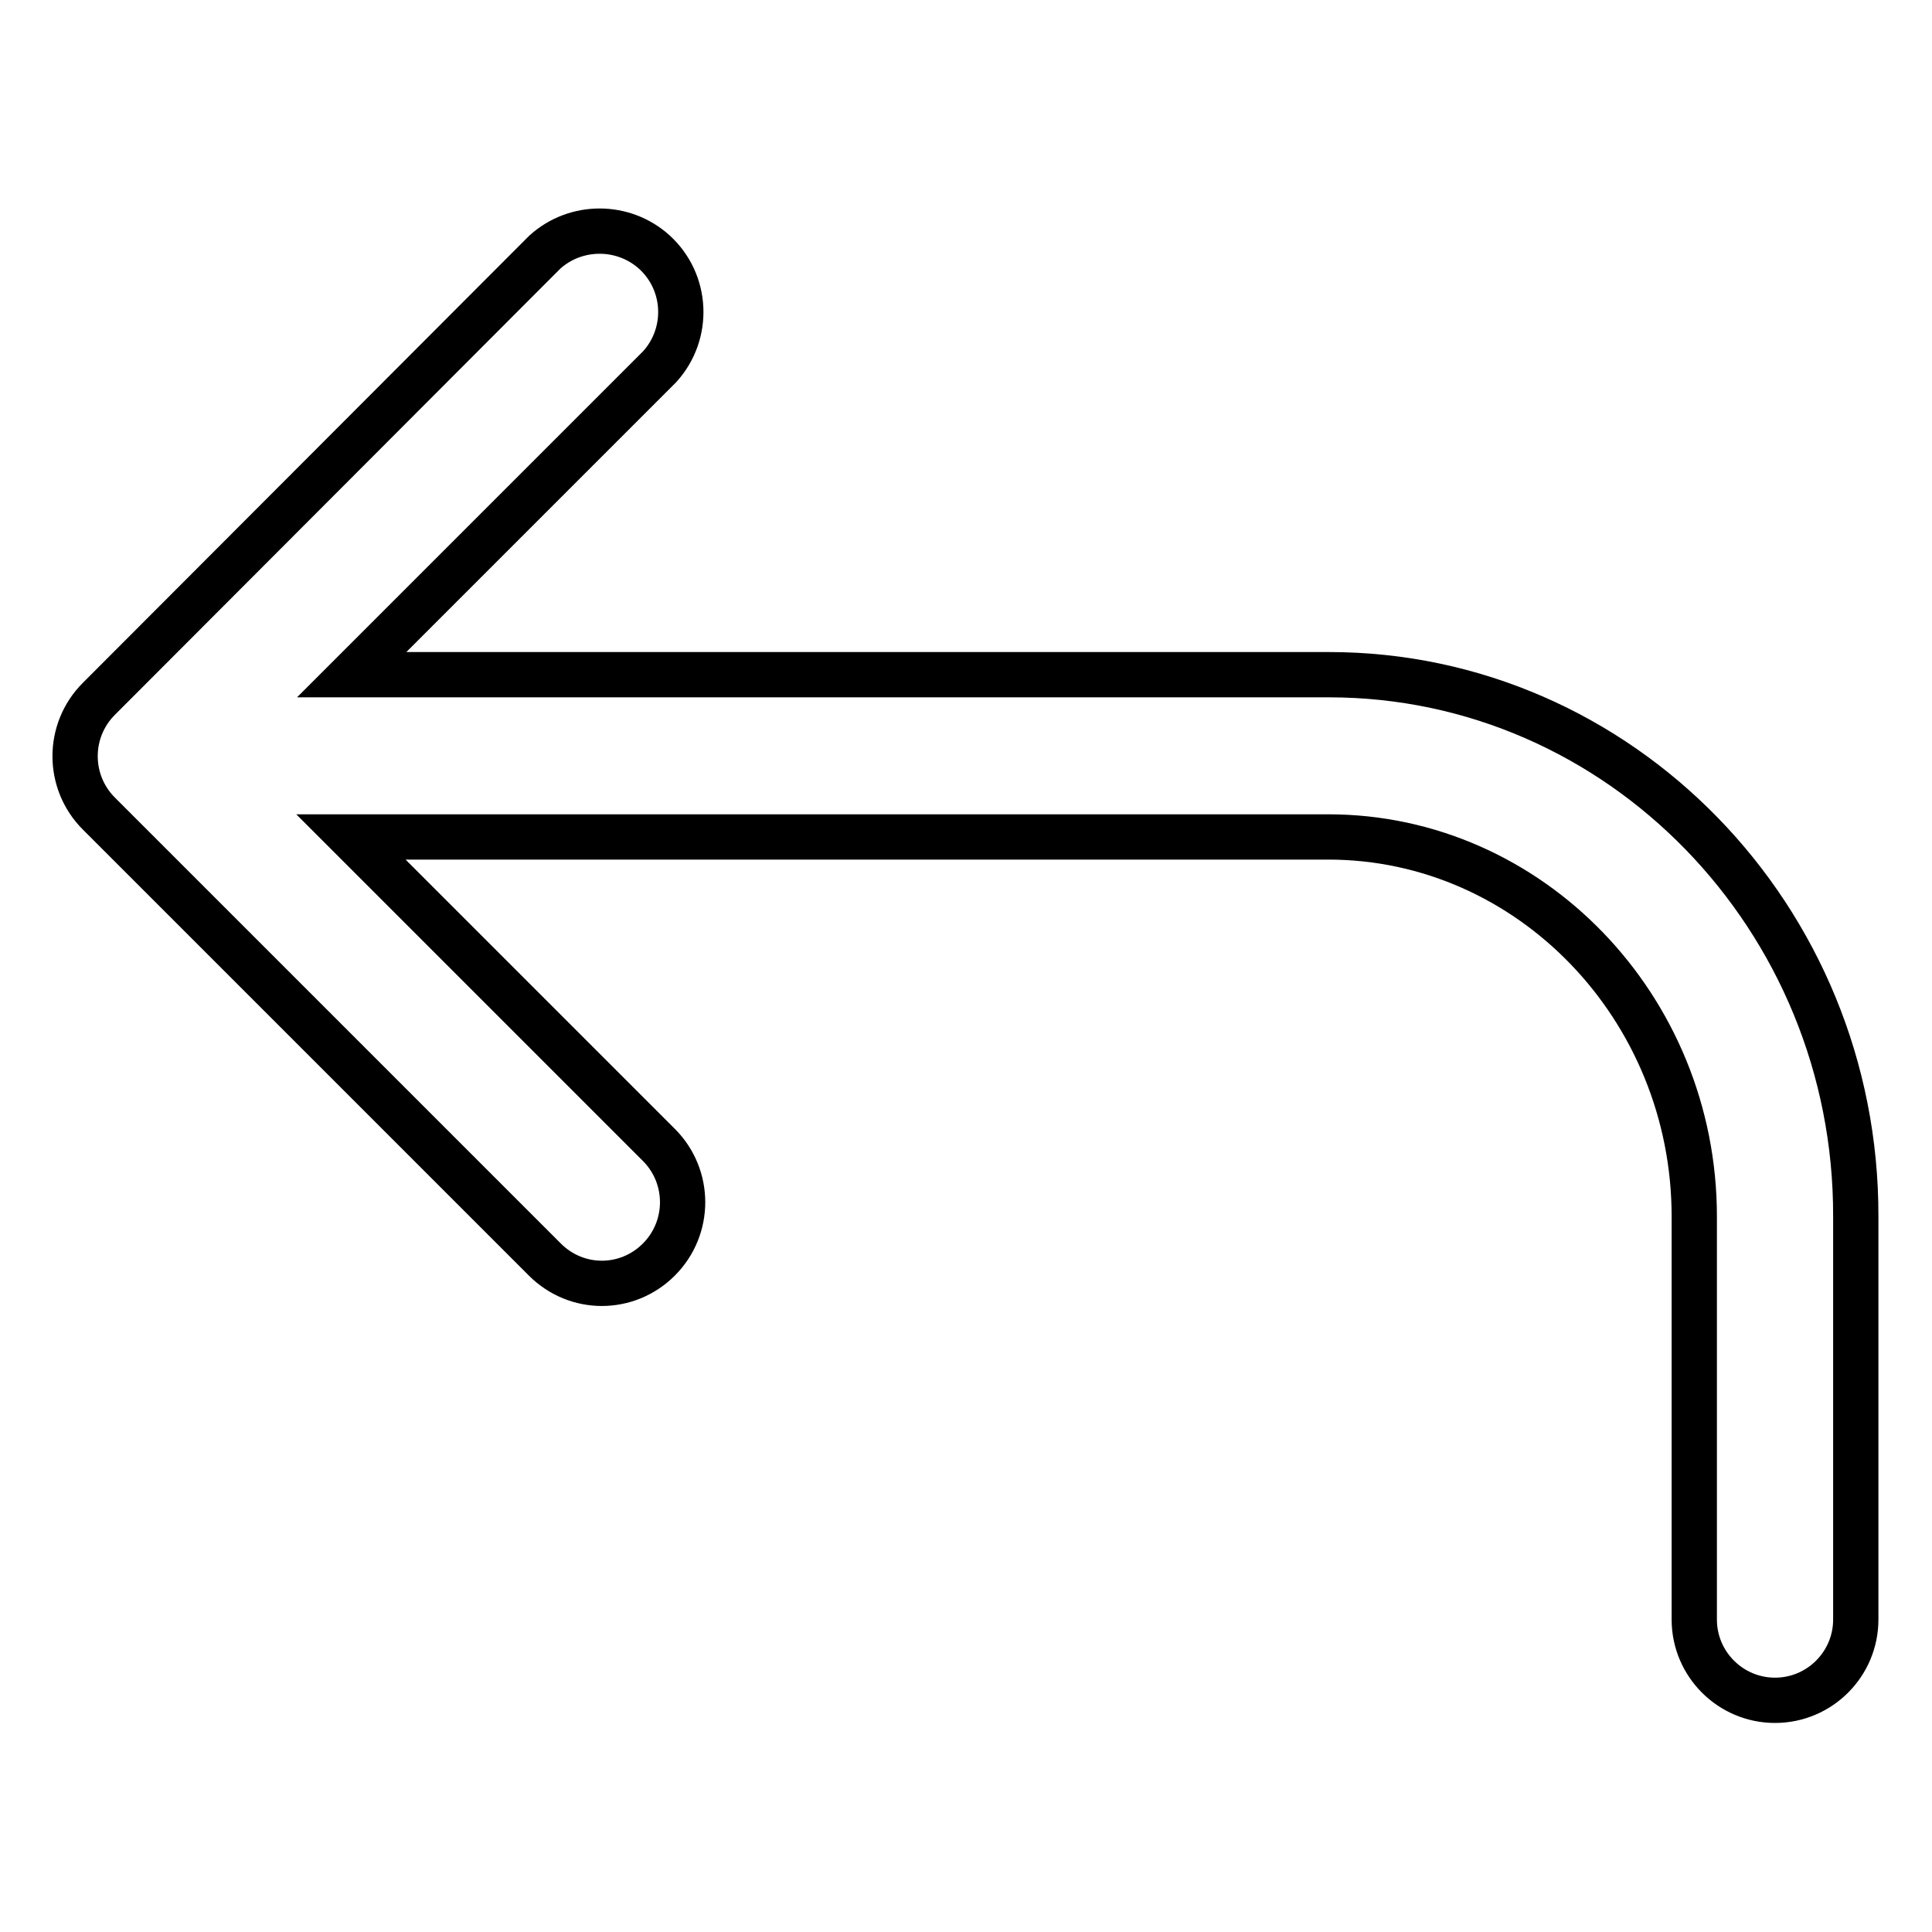 <?xml version="1.0" encoding="utf-8"?>
<!-- Svg Vector Icons : http://www.onlinewebfonts.com/icon -->
<!DOCTYPE svg PUBLIC "-//W3C//DTD SVG 1.1//EN" "http://www.w3.org/Graphics/SVG/1.1/DTD/svg11.dtd">
<svg version="1.1" xmlns="http://www.w3.org/2000/svg" xmlns:xlink="http://www.w3.org/1999/xlink" x="0px" y="0px" viewBox="0 0 256 256" enable-background="new 0 0 256 256" xml:space="preserve">
<g> <path stroke-width="6" fill-opacity="0" stroke="#000000"  d="M176.1,89.4H46.6l40.8-40.8c4-4.4,3.7-11.2-0.7-15.2c-4.1-3.7-10.4-3.7-14.5,0L13.1,92.6 c-4.2,4.2-4.2,11,0,15.2c0,0,0,0,0,0l59.1,59.1c4.2,4.2,10.9,4.2,15.1,0c0,0,0,0,0,0c4.2-4.2,4.2-11,0-15.2l-40.8-40.8h129.5 c26.7,0,48.5,22.6,48.5,50.3v53.4c0,5.9,4.8,10.7,10.7,10.7c5.9,0,10.7-4.8,10.7-10.7c0,0,0,0,0,0v-53.4 C246,121.6,214.6,89.4,176.1,89.4"/></g>
</svg>